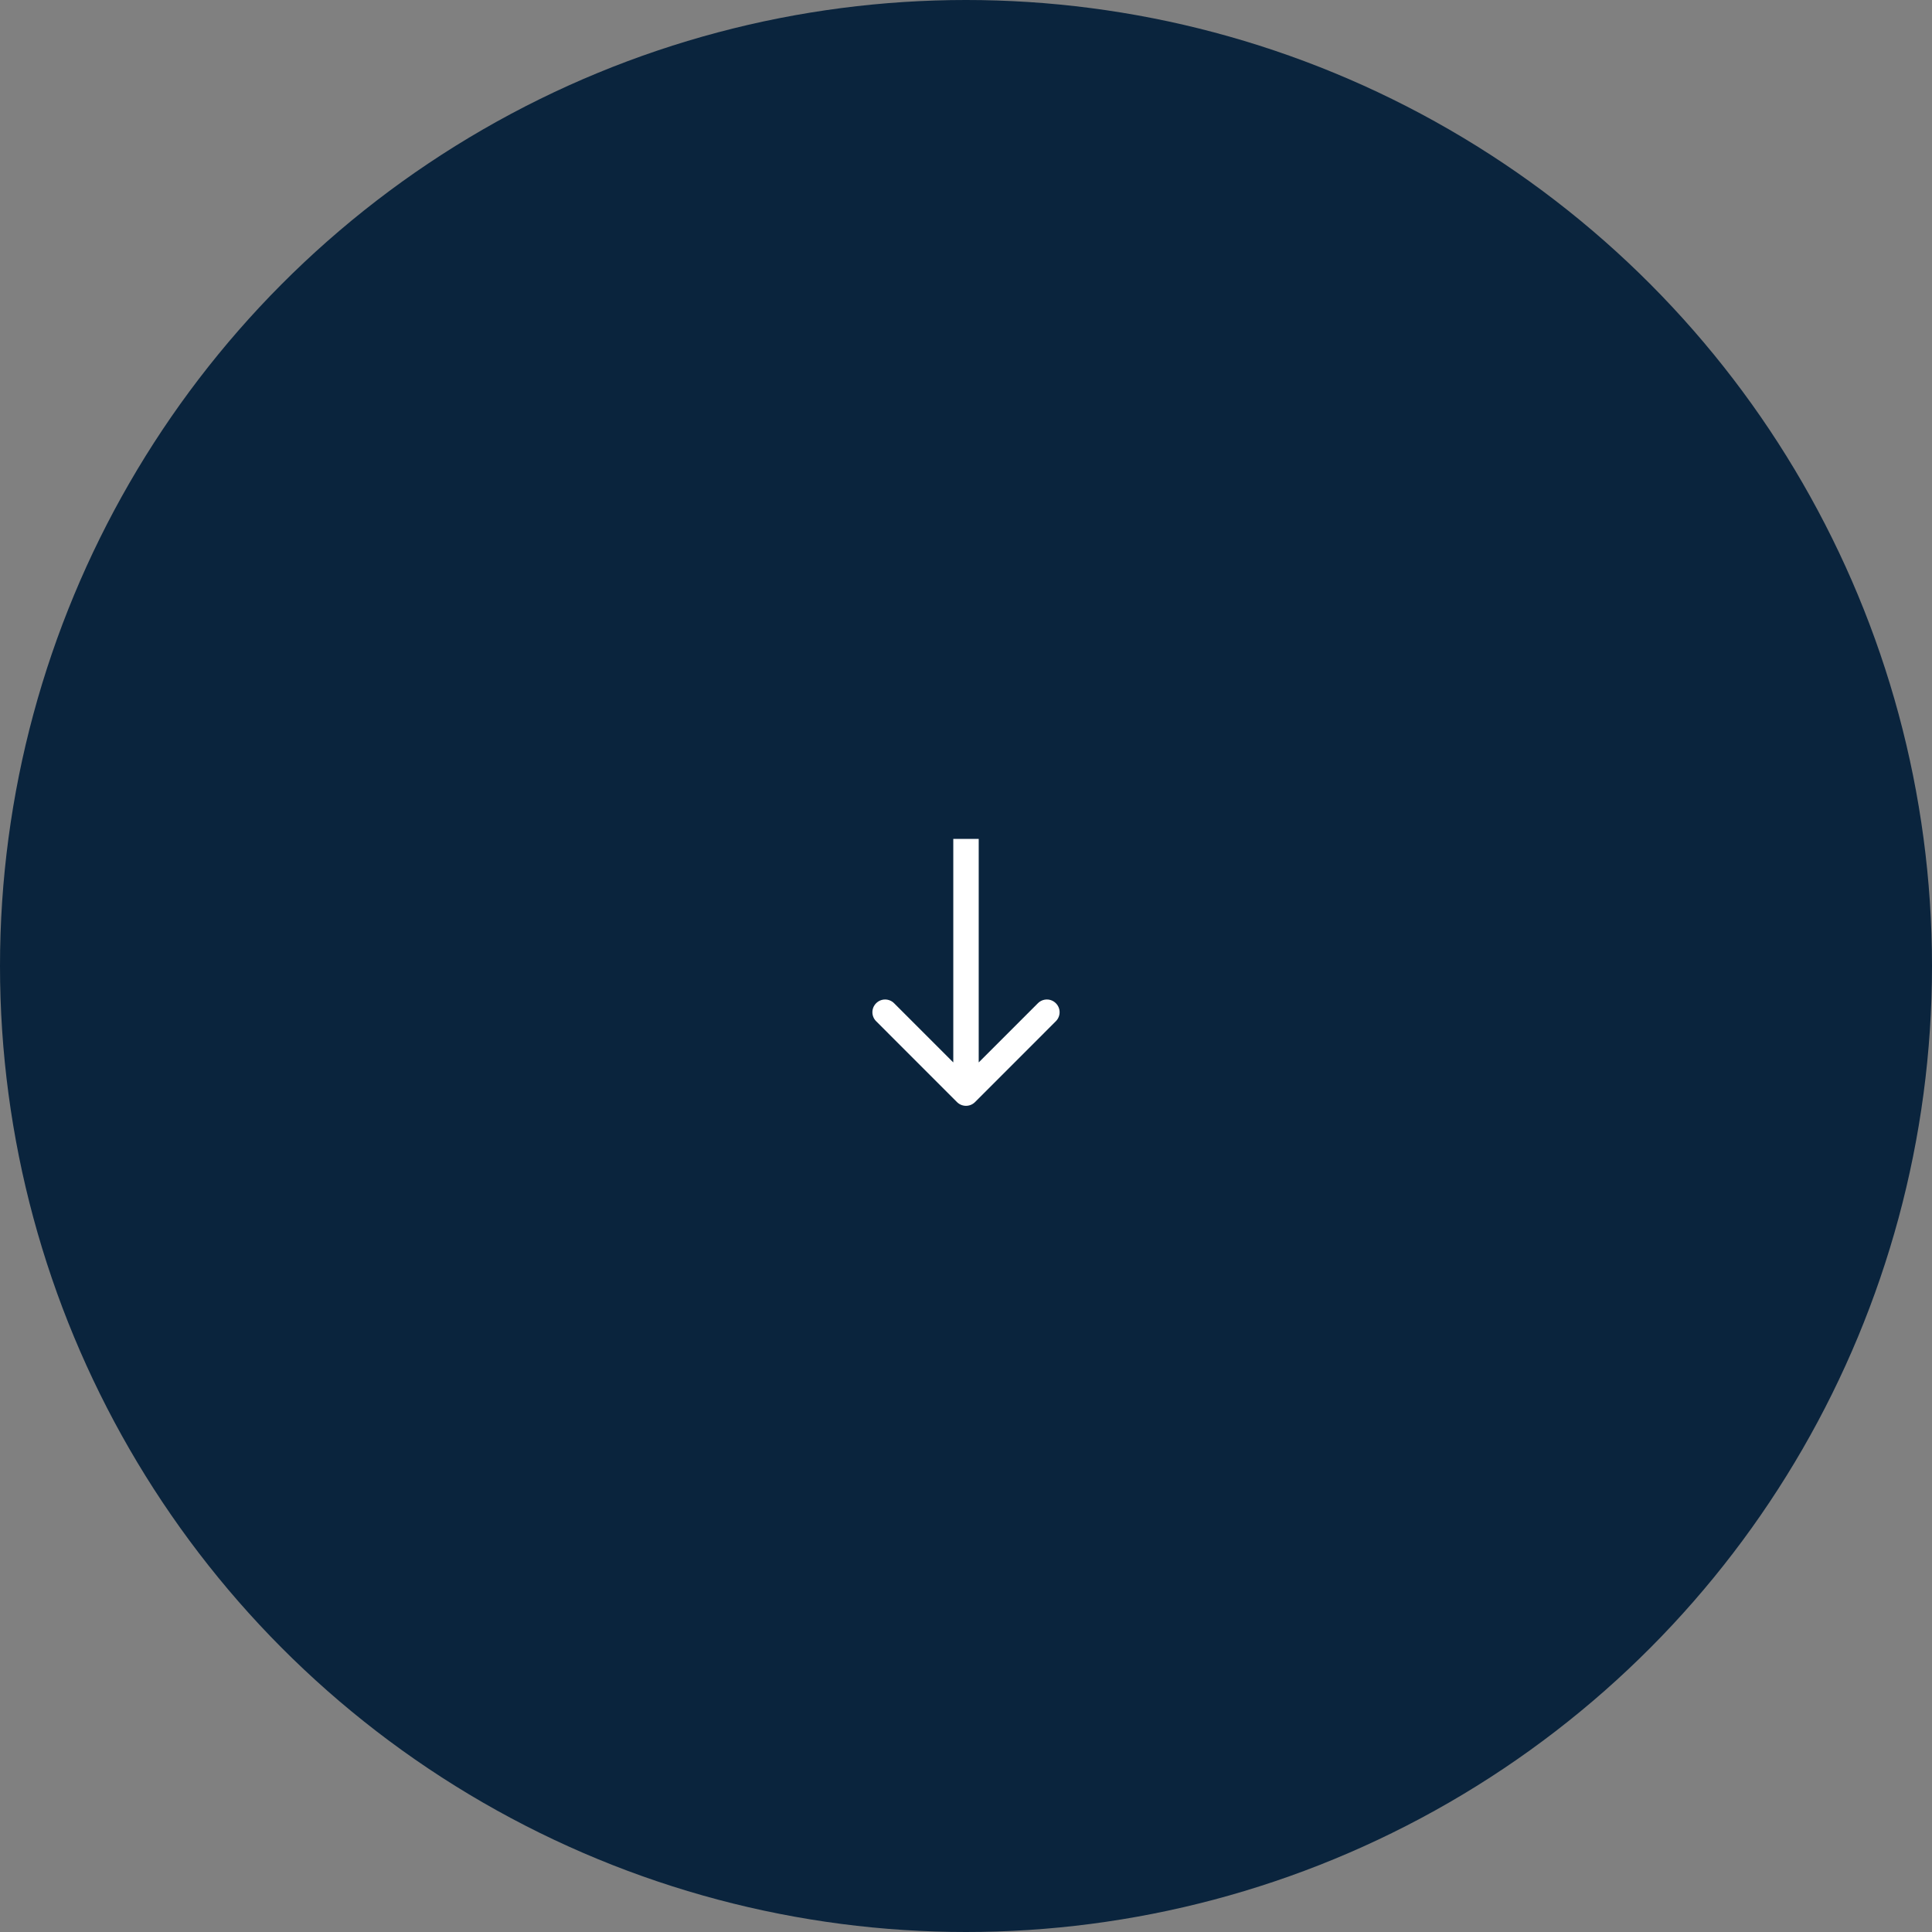 <?xml version="1.0" encoding="UTF-8"?> <svg xmlns="http://www.w3.org/2000/svg" width="76" height="76" viewBox="0 0 76 76" fill="none"><rect x="0" y="0" width="76" height="76" fill="#808080" stroke="none"/> <circle cx="38" cy="38" r="38" fill="#0A243D"></circle> <path d="M37.646 43.354C37.842 43.549 38.158 43.549 38.354 43.354L41.535 40.172C41.731 39.976 41.731 39.66 41.535 39.465C41.34 39.269 41.024 39.269 40.828 39.465L38 42.293L35.172 39.465C34.976 39.269 34.66 39.269 34.465 39.465C34.269 39.66 34.269 39.976 34.465 40.172L37.646 43.354ZM37.5 33L37.5 43L38.5 43L38.5 33L37.5 33Z" fill="white"></path> </svg> 